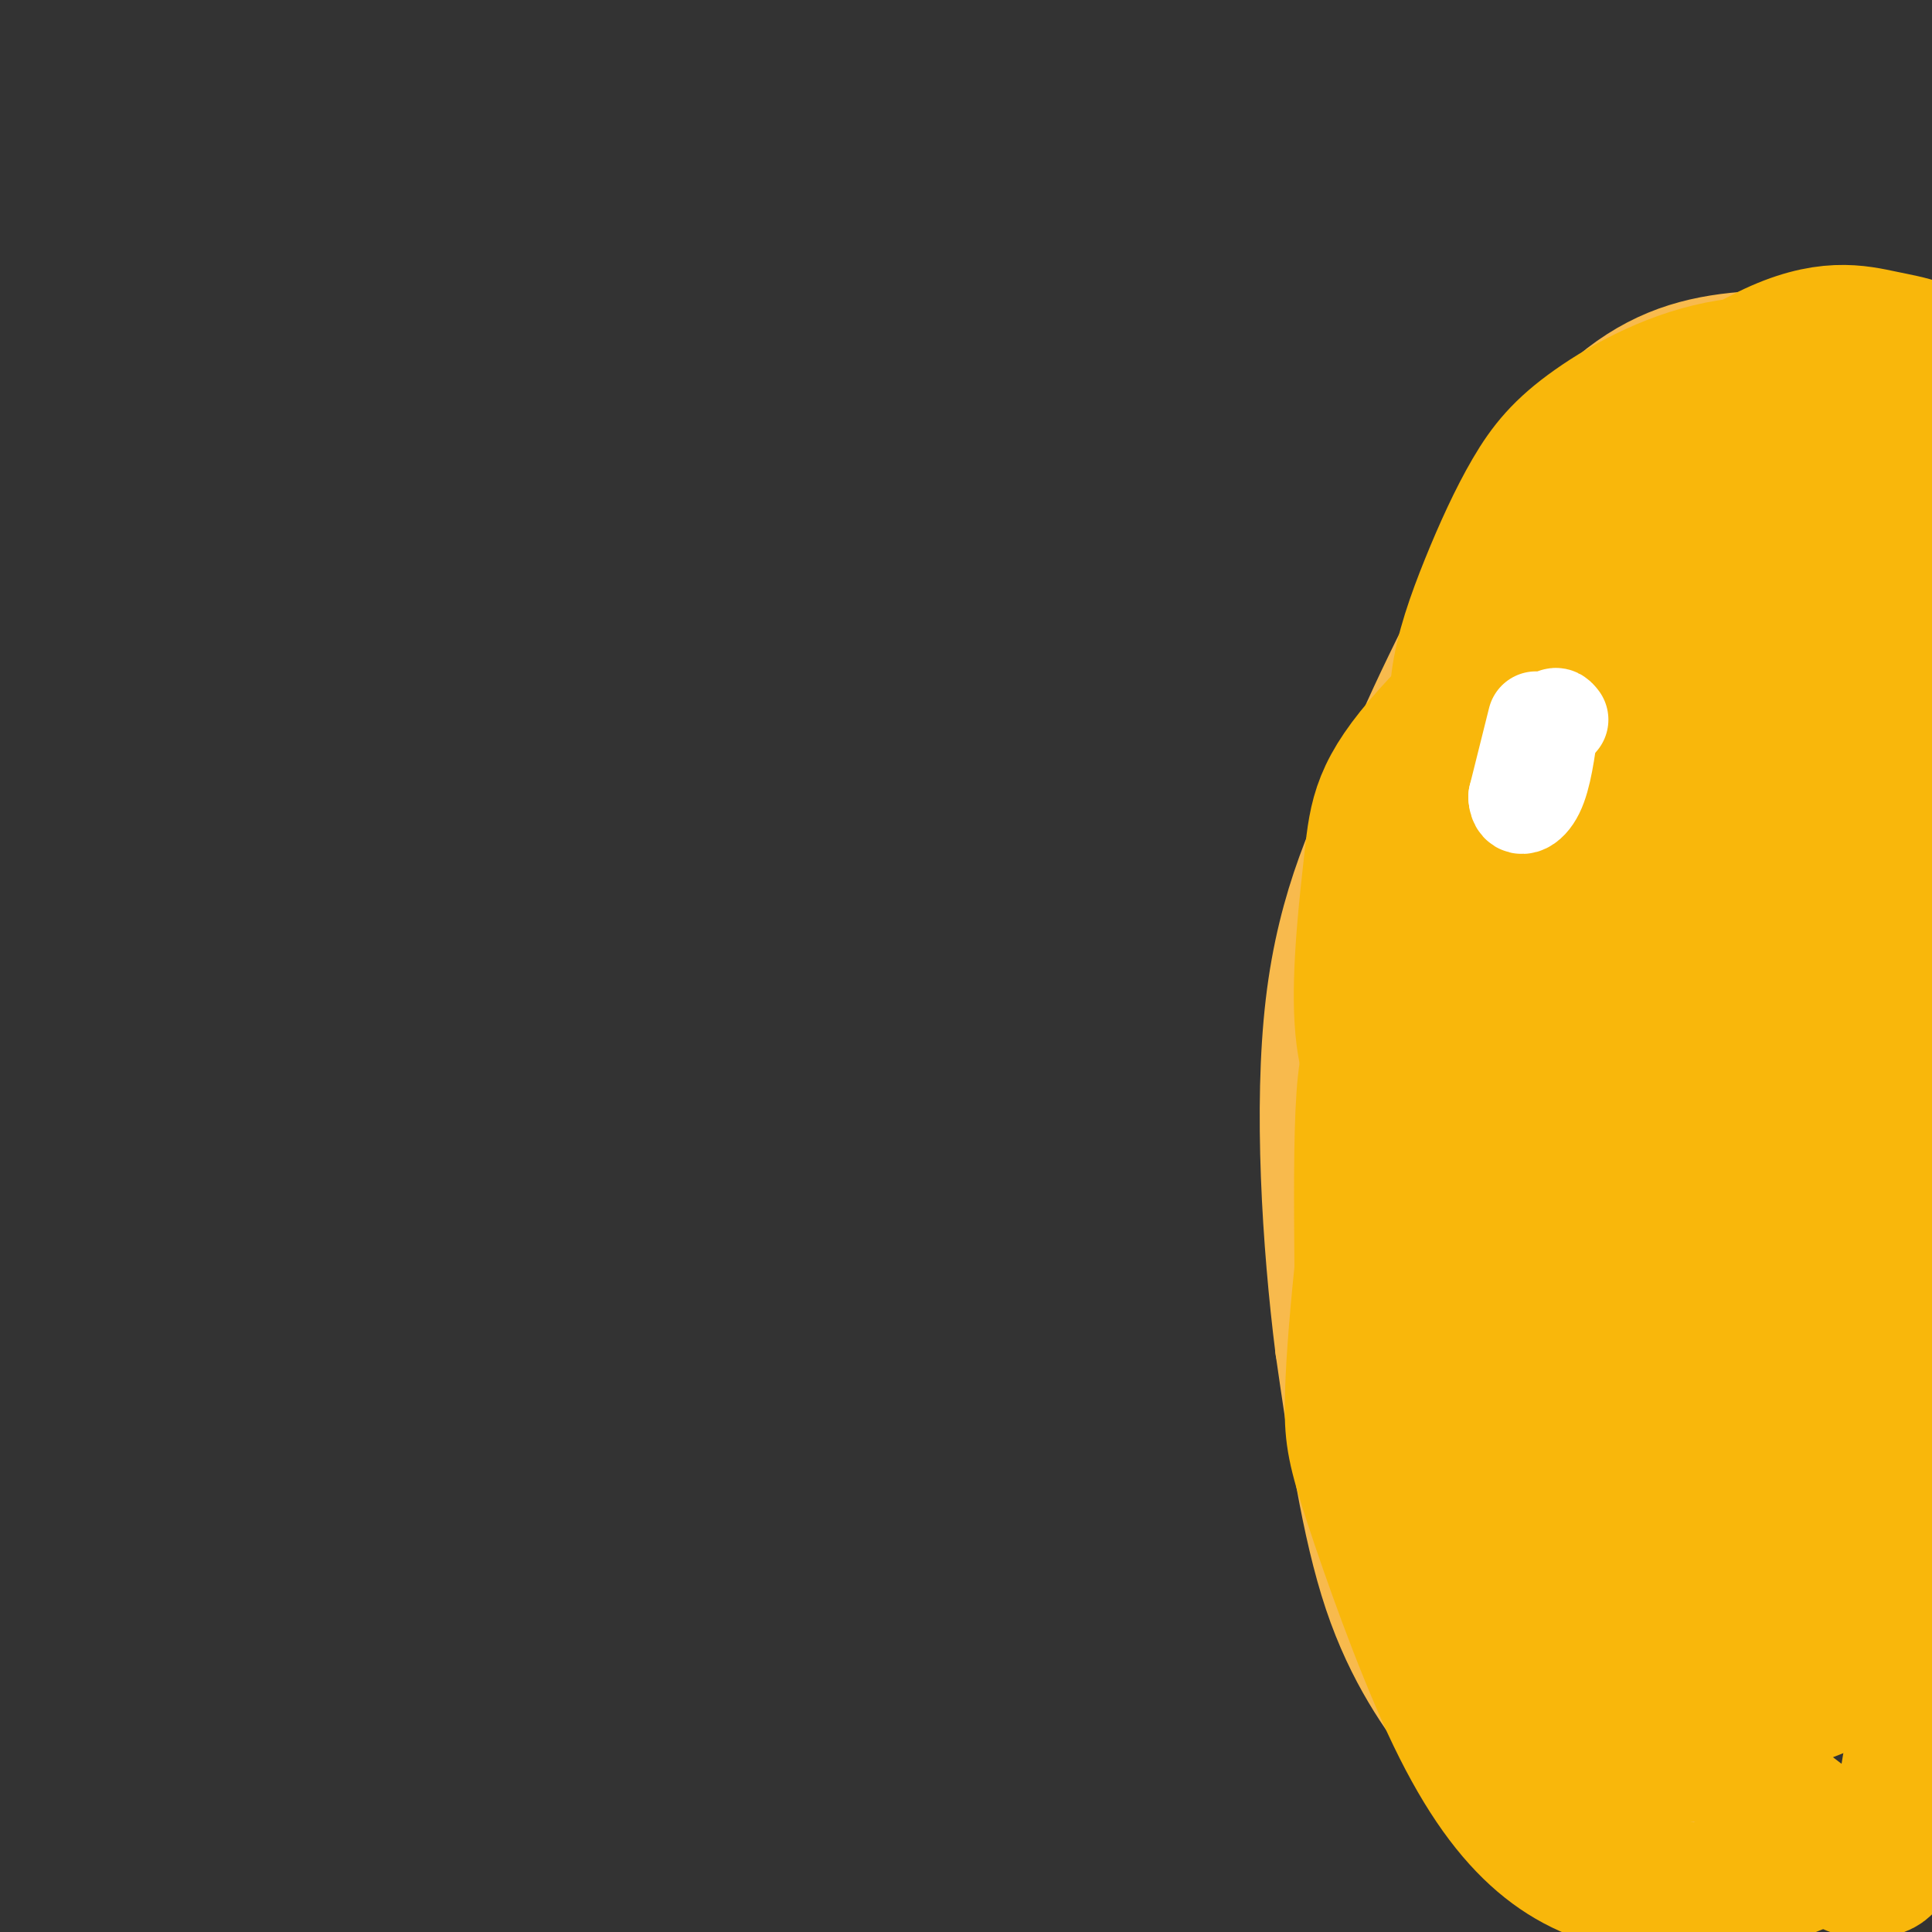 <svg viewBox='0 0 400 400' version='1.1' xmlns='http://www.w3.org/2000/svg' xmlns:xlink='http://www.w3.org/1999/xlink'><rect x="0" y="0" width="400" height="400" fill="#333333" stroke="none"/><g fill='none' stroke='#F8BA4D' stroke-width='6' stroke-linecap='round' stroke-linejoin='round'><path d='M310,139c-2.833,1.333 -5.667,2.667 -5,-2c0.667,-4.667 4.833,-15.333 9,-26'/><path d='M314,111c5.869,-10.238 16.042,-22.833 22,-30c5.958,-7.167 7.702,-8.905 12,-11c4.298,-2.095 11.149,-4.548 18,-7'/><path d='M366,63c4.833,-0.667 7.917,1.167 11,3'/></g>
<g fill='none' stroke='#F8BA4D' stroke-width='20' stroke-linecap='round' stroke-linejoin='round'><path d='M298,145c0.000,0.000 21.000,-47.000 21,-47'/><path d='M319,98c7.756,-12.467 16.644,-20.133 26,-24c9.356,-3.867 19.178,-3.933 29,-4'/><path d='M374,70c5.357,-0.810 4.250,-0.833 7,0c2.750,0.833 9.357,2.524 13,8c3.643,5.476 4.321,14.738 5,24'/><path d='M399,102c2.000,23.000 4.500,68.500 7,114'/><path d='M406,216c1.178,34.356 0.622,63.244 -1,83c-1.622,19.756 -4.311,30.378 -7,41'/><path d='M398,340c-3.000,14.556 -7.000,30.444 -10,38c-3.000,7.556 -5.000,6.778 -7,6'/><path d='M381,384c-1.357,1.821 -1.250,3.375 -6,4c-4.750,0.625 -14.357,0.321 -23,-1c-8.643,-1.321 -16.321,-3.661 -24,-6'/><path d='M328,381c-7.022,-2.356 -12.578,-5.244 -17,-9c-4.422,-3.756 -7.711,-8.378 -11,-13'/><path d='M300,359c-4.822,-6.200 -11.378,-15.200 -16,-29c-4.622,-13.800 -7.311,-32.400 -10,-51'/><path d='M274,279c-2.711,-21.533 -4.489,-49.867 -2,-71c2.489,-21.133 9.244,-35.067 16,-49'/><path d='M288,159c6.833,-16.667 15.917,-33.833 25,-51'/><path d='M313,108c7.356,-11.133 13.244,-13.467 19,-16c5.756,-2.533 11.378,-5.267 17,-8'/><path d='M349,84c5.933,-2.622 12.267,-5.178 17,-5c4.733,0.178 7.867,3.089 11,6'/></g>
<g fill='none' stroke='#FFFFFF' stroke-width='28' stroke-linecap='round' stroke-linejoin='round'><path d='M356,141c-15.188,14.843 -30.377,29.687 -39,42c-8.623,12.313 -10.681,22.097 -13,32c-2.319,9.903 -4.899,19.925 -4,30c0.899,10.075 5.278,20.205 8,25c2.722,4.795 3.787,4.257 5,3c1.213,-1.257 2.572,-3.234 4,-1c1.428,2.234 2.923,8.678 9,-29c6.077,-37.678 16.736,-119.480 16,-132c-0.736,-12.520 -12.868,44.240 -25,101'/><path d='M317,212c-9.458,39.920 -20.603,89.219 -15,79c5.603,-10.219 27.956,-79.956 39,-118c11.044,-38.044 10.781,-44.397 7,-34c-3.781,10.397 -11.080,37.542 -14,54c-2.920,16.458 -1.460,22.229 0,28'/></g>
<g fill='none' stroke='#F9B70B' stroke-width='28' stroke-linecap='round' stroke-linejoin='round'><path d='M333,128c-5.542,5.091 -11.083,10.182 -16,17c-4.917,6.818 -9.209,15.364 -13,31c-3.791,15.636 -7.082,38.363 -8,53c-0.918,14.637 0.538,21.183 3,22c2.462,0.817 5.930,-4.096 8,-13c2.070,-8.904 2.740,-21.799 11,-54c8.260,-32.201 24.108,-83.708 23,-75c-1.108,8.708 -19.174,77.631 -29,112c-9.826,34.369 -11.413,34.185 -13,34'/><path d='M299,255c-3.364,4.164 -5.274,-2.424 0,-23c5.274,-20.576 17.732,-55.138 27,-74c9.268,-18.862 15.345,-22.025 21,-25c5.655,-2.975 10.887,-5.764 7,11c-3.887,16.764 -16.894,53.079 -24,71c-7.106,17.921 -8.310,17.446 -13,21c-4.690,3.554 -12.866,11.136 -17,13c-4.134,1.864 -4.228,-1.991 -5,-8c-0.772,-6.009 -2.223,-14.173 0,-27c2.223,-12.827 8.121,-30.318 12,-41c3.879,-10.682 5.741,-14.554 10,-21c4.259,-6.446 10.916,-15.466 16,-21c5.084,-5.534 8.595,-7.581 12,-7c3.405,0.581 6.702,3.791 10,7'/><path d='M355,131c1.626,6.995 0.692,20.984 -2,33c-2.692,12.016 -7.143,22.059 -15,33c-7.857,10.941 -19.122,22.781 -28,29c-8.878,6.219 -15.371,6.815 -20,4c-4.629,-2.815 -7.395,-9.043 -8,-19c-0.605,-9.957 0.953,-23.642 2,-33c1.047,-9.358 1.585,-14.388 12,-26c10.415,-11.612 30.708,-29.806 51,-48'/><path d='M347,104c13.869,-11.595 23.042,-16.583 31,-19c7.958,-2.417 14.702,-2.262 16,-3c1.298,-0.738 -2.851,-2.369 -7,-4'/><path d='M387,78c-6.131,-1.636 -17.960,-3.726 -29,-2c-11.040,1.726 -21.293,7.269 -28,12c-6.707,4.731 -9.870,8.649 -13,14c-3.130,5.351 -6.227,12.133 -9,19c-2.773,6.867 -5.221,13.819 -6,20c-0.779,6.181 0.110,11.590 1,17'/><path d='M303,158c3.682,-7.828 12.389,-35.898 16,-48c3.611,-12.102 2.128,-8.237 10,-13c7.872,-4.763 25.100,-18.153 37,-24c11.900,-5.847 18.473,-4.151 24,-3c5.527,1.151 10.008,1.757 14,6c3.992,4.243 7.496,12.121 11,20'/><path d='M415,96c-6.601,2.831 -28.604,-0.093 -40,1c-11.396,1.093 -12.185,6.203 -15,13c-2.815,6.797 -7.655,15.283 -10,26c-2.345,10.717 -2.196,23.666 0,34c2.196,10.334 6.437,18.051 10,26c3.563,7.949 6.446,16.128 9,8c2.554,-8.128 4.777,-32.564 7,-57'/><path d='M376,147c3.574,-26.898 9.010,-65.644 11,-58c1.990,7.644 0.533,61.678 3,91c2.467,29.322 8.856,33.933 12,54c3.144,20.067 3.041,55.591 4,75c0.959,19.409 2.979,22.705 5,26'/><path d='M411,335c0.450,-7.379 -0.924,-38.828 -8,-64c-7.076,-25.172 -19.853,-44.067 -26,-57c-6.147,-12.933 -5.664,-19.905 -6,-26c-0.336,-6.095 -1.492,-11.314 2,-11c3.492,0.314 11.633,6.162 16,9c4.367,2.838 4.962,2.668 7,12c2.038,9.332 5.519,28.166 9,47'/><path d='M405,245c1.926,14.185 2.240,26.146 0,49c-2.240,22.854 -7.033,56.600 -10,74c-2.967,17.400 -4.106,18.454 -6,19c-1.894,0.546 -4.541,0.585 -7,-1c-2.459,-1.585 -4.729,-4.792 -7,-8'/><path d='M375,378c-15.066,-11.650 -49.231,-36.774 -65,-50c-15.769,-13.226 -13.143,-14.552 -14,-18c-0.857,-3.448 -5.196,-9.018 -8,-18c-2.804,-8.982 -4.071,-21.377 -4,-31c0.071,-9.623 1.481,-16.476 5,-26c3.519,-9.524 9.148,-21.721 15,-30c5.852,-8.279 11.926,-12.639 18,-17'/><path d='M322,188c3.557,-2.367 3.451,0.217 -2,21c-5.451,20.783 -16.245,59.767 -21,77c-4.755,17.233 -3.470,12.715 -3,21c0.470,8.285 0.124,29.373 3,40c2.876,10.627 8.972,10.792 17,11c8.028,0.208 17.988,0.458 24,0c6.012,-0.458 8.078,-1.626 13,-7c4.922,-5.374 12.701,-14.956 18,-23c5.299,-8.044 8.119,-14.550 11,-22c2.881,-7.450 5.823,-15.843 7,-26c1.177,-10.157 0.588,-22.079 0,-34'/><path d='M389,246c-1.025,-9.536 -3.589,-16.375 -8,-25c-4.411,-8.625 -10.669,-19.035 -12,-26c-1.331,-6.965 2.267,-10.483 -3,0c-5.267,10.483 -19.398,34.967 -27,53c-7.602,18.033 -8.674,29.613 -9,37c-0.326,7.387 0.095,10.579 3,16c2.905,5.421 8.294,13.072 15,17c6.706,3.928 14.729,4.135 24,-1c9.271,-5.135 19.792,-15.610 25,-25c5.208,-9.390 5.104,-17.695 5,-26'/><path d='M402,266c-0.577,-7.753 -4.519,-14.136 -11,-21c-6.481,-6.864 -15.501,-14.208 -25,-16c-9.499,-1.792 -19.477,1.970 -29,19c-9.523,17.030 -18.593,47.329 -20,68c-1.407,20.671 4.847,31.714 12,39c7.153,7.286 15.205,10.816 24,7c8.795,-3.816 18.335,-14.978 24,-31c5.665,-16.022 7.457,-36.903 6,-53c-1.457,-16.097 -6.161,-27.411 -10,-36c-3.839,-8.589 -6.811,-14.454 -14,-9c-7.189,5.454 -18.594,22.227 -30,39'/><path d='M329,272c-5.396,9.726 -3.886,14.540 -3,22c0.886,7.460 1.147,17.566 3,26c1.853,8.434 5.296,15.195 12,21c6.704,5.805 16.669,10.653 25,11c8.331,0.347 15.029,-3.809 20,-9c4.971,-5.191 8.216,-11.418 11,-18c2.784,-6.582 5.108,-13.519 6,-23c0.892,-9.481 0.352,-21.505 -1,-29c-1.352,-7.495 -3.518,-10.460 -6,-15c-2.482,-4.540 -5.281,-10.653 -13,-15c-7.719,-4.347 -20.358,-6.927 -32,-1c-11.642,5.927 -22.285,20.362 -27,33c-4.715,12.638 -3.500,23.479 -1,30c2.500,6.521 6.286,8.720 9,7c2.714,-1.720 4.357,-7.360 6,-13'/><path d='M338,299c-1.013,-21.269 -6.547,-67.940 -4,-63c2.547,4.940 13.173,61.493 19,87c5.827,25.507 6.854,19.970 8,18c1.146,-1.970 2.410,-0.373 4,0c1.590,0.373 3.505,-0.476 0,-9c-3.505,-8.524 -12.430,-24.721 -17,-37c-4.570,-12.279 -4.785,-20.639 -5,-29'/><path d='M343,266c-0.707,-7.062 0.026,-10.216 2,-14c1.974,-3.784 5.189,-8.198 10,-11c4.811,-2.802 11.218,-3.994 16,-3c4.782,0.994 7.940,4.172 10,8c2.060,3.828 3.024,8.306 4,15c0.976,6.694 1.966,15.603 0,30c-1.966,14.397 -6.888,34.282 -12,47c-5.112,12.718 -10.415,18.270 -14,21c-3.585,2.730 -5.453,2.637 -8,0c-2.547,-2.637 -5.774,-7.819 -9,-13'/><path d='M342,346c-1.795,-7.954 -1.784,-21.340 4,-42c5.784,-20.660 17.340,-48.594 22,-53c4.660,-4.406 2.424,14.716 -4,38c-6.424,23.284 -17.037,50.730 -22,62c-4.963,11.270 -4.275,6.363 -6,2c-1.725,-4.363 -5.862,-8.181 -10,-12'/><path d='M326,341c-3.571,-2.786 -7.500,-3.750 -15,-30c-7.500,-26.250 -18.571,-77.786 -24,-90c-5.429,-12.214 -5.214,14.893 -5,42'/><path d='M282,263c-1.270,12.202 -1.946,21.707 -2,28c-0.054,6.293 0.515,9.376 4,20c3.485,10.624 9.888,28.791 16,42c6.112,13.209 11.933,21.462 18,27c6.067,5.538 12.379,8.361 20,10c7.621,1.639 16.552,2.095 27,-1c10.448,-3.095 22.414,-9.741 34,-17c11.586,-7.259 22.793,-15.129 34,-23'/><path d='M433,349c5.667,-3.833 2.833,-1.917 0,0'/></g>
<g fill='none' stroke='#FFFFFF' stroke-width='20' stroke-linecap='round' stroke-linejoin='round'><path d='M318,149c0.000,0.000 -4.000,16.000 -4,16'/><path d='M314,165c0.133,2.889 2.467,2.111 4,-1c1.533,-3.111 2.267,-8.556 3,-14'/><path d='M321,150c0.833,-2.500 1.417,-1.750 2,-1'/></g>
</svg>